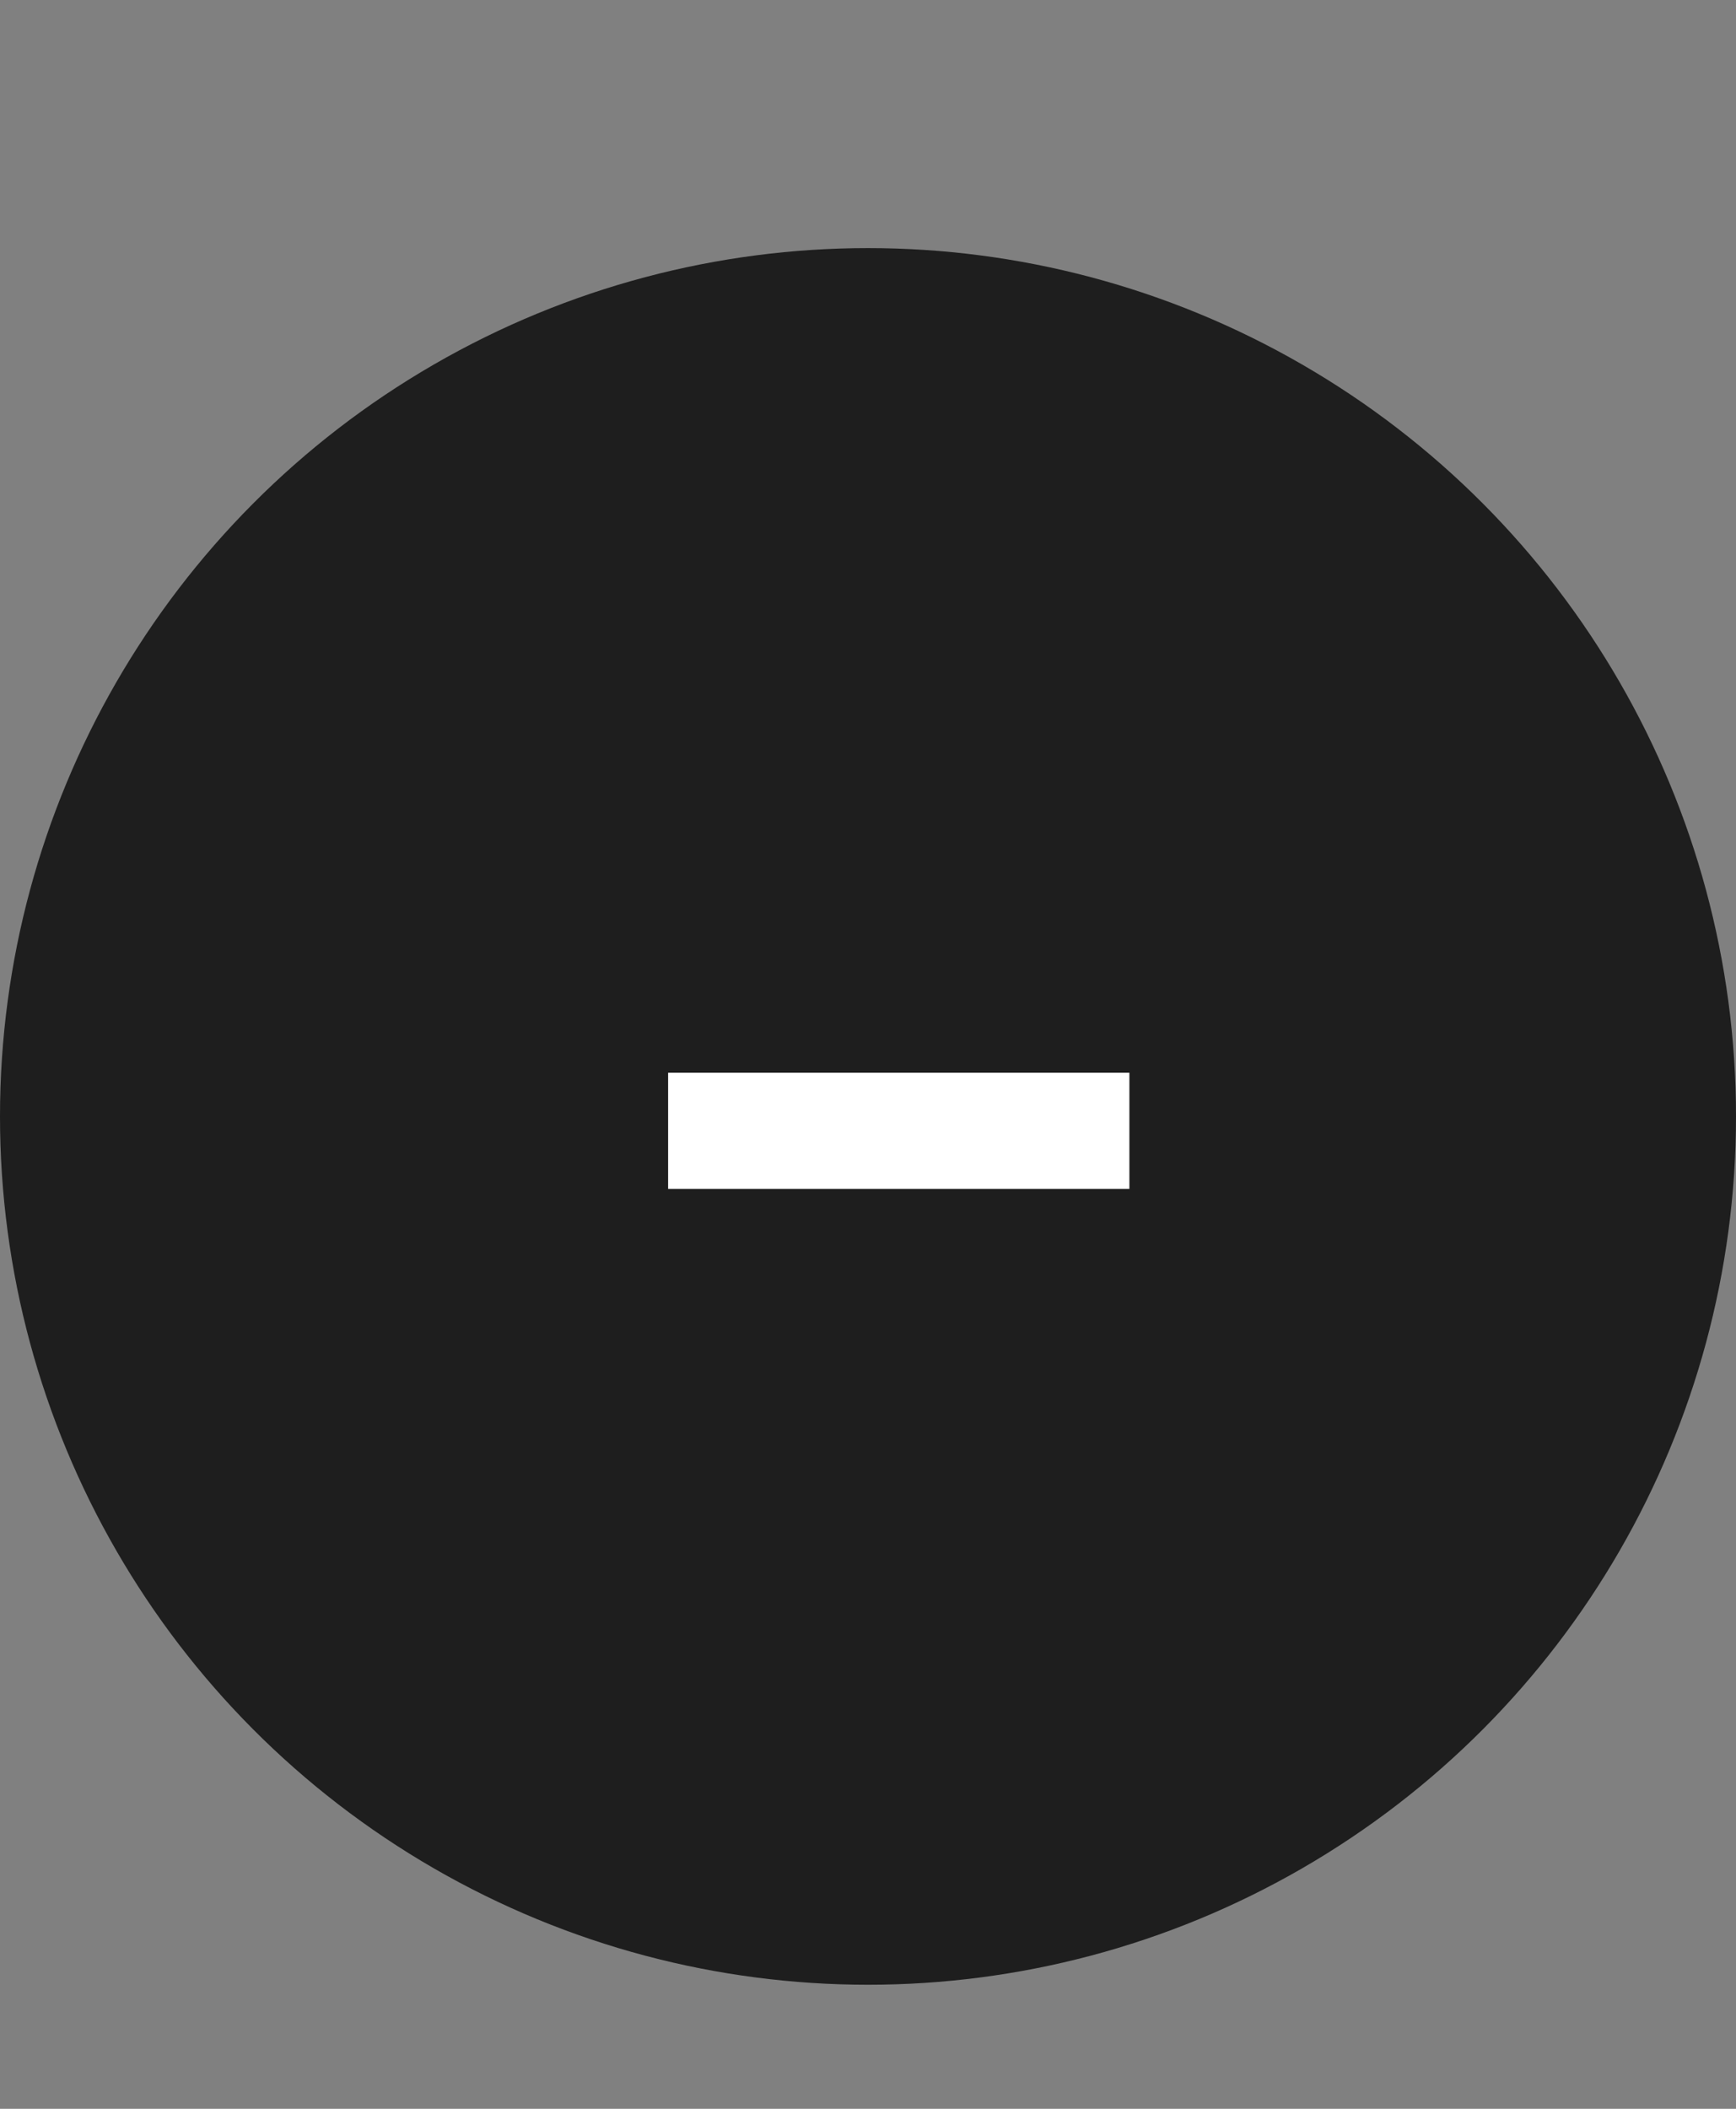 <?xml version="1.0" encoding="UTF-8"?> <svg xmlns="http://www.w3.org/2000/svg" width="28" height="34" viewBox="0 0 28 34" fill="none"><rect x="0" y="0" width="28" height="34" fill="#808080" stroke="none"/><circle cx="14" cy="18" r="14" fill="#1E1E1E"></circle><path d="M10.776 19.168V17.296H18.216V19.168H10.776Z" fill="white"></path></svg> 